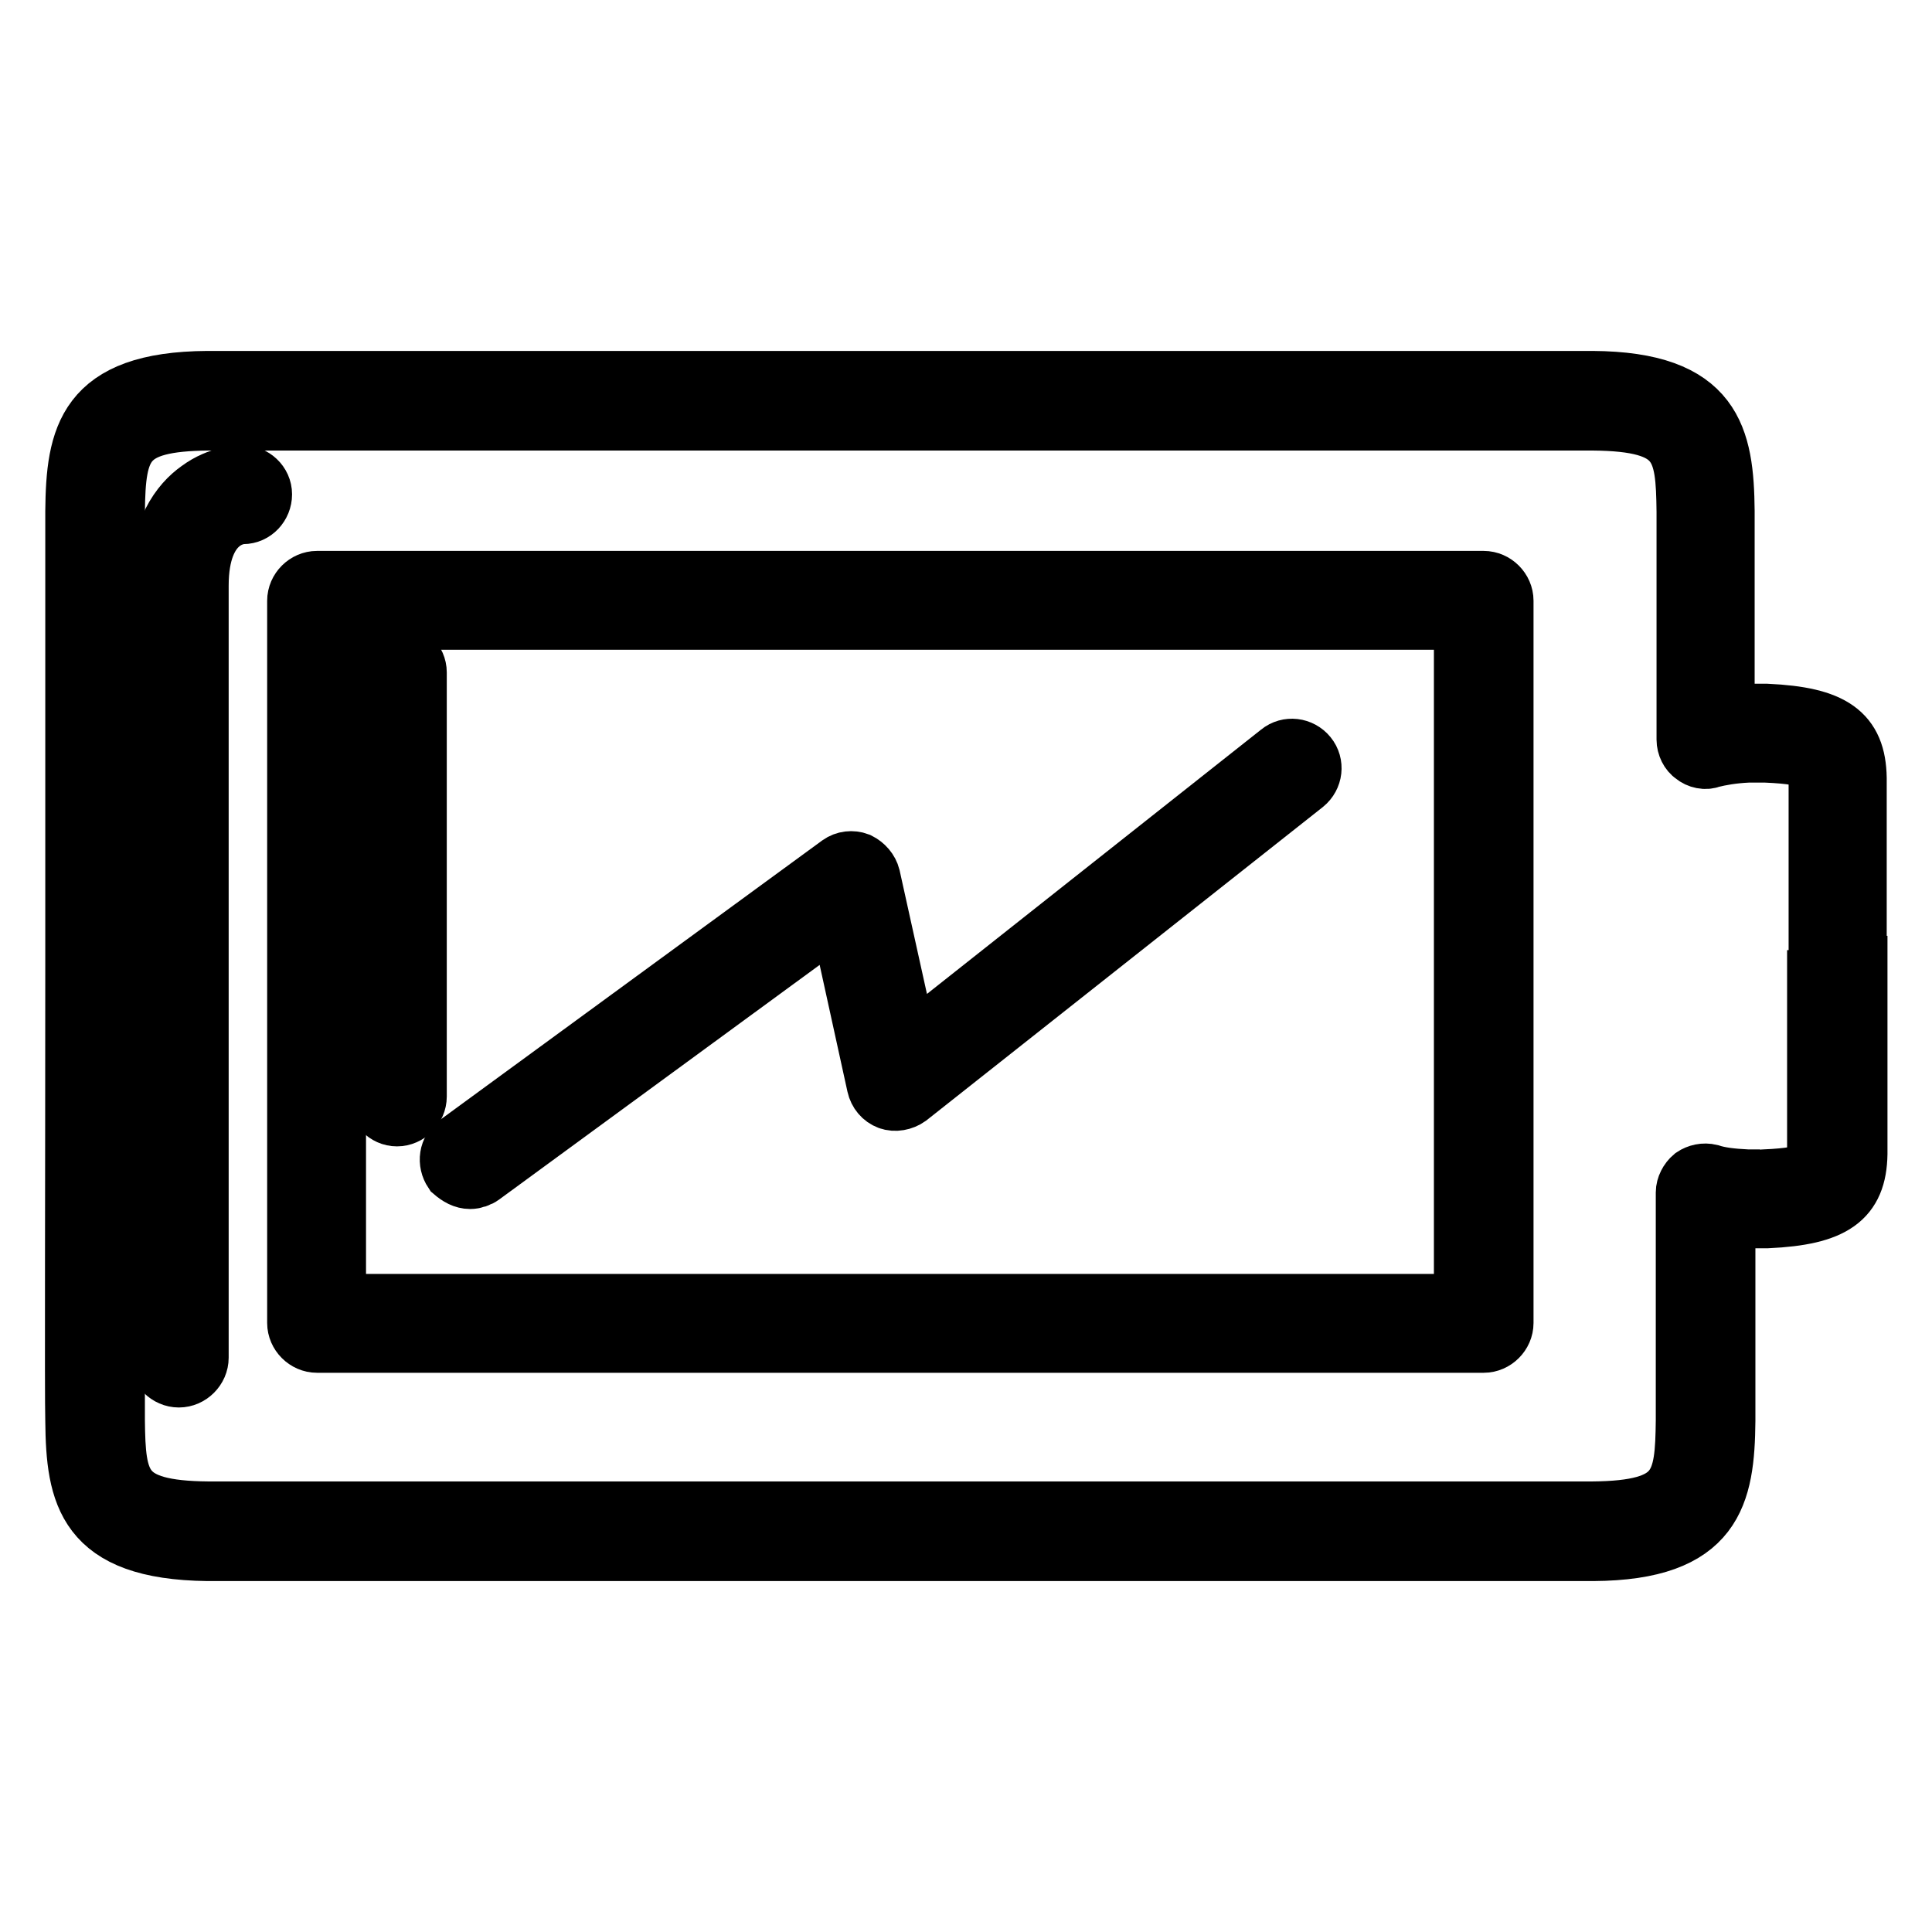 <?xml version="1.0" encoding="utf-8"?>
<!-- Svg Vector Icons : http://www.onlinewebfonts.com/icon -->
<!DOCTYPE svg PUBLIC "-//W3C//DTD SVG 1.1//EN" "http://www.w3.org/Graphics/SVG/1.1/DTD/svg11.dtd">
<svg version="1.1" xmlns="http://www.w3.org/2000/svg" xmlns:xlink="http://www.w3.org/1999/xlink" x="0px" y="0px" viewBox="0 0 256 256" enable-background="new 0 0 256 256" xml:space="preserve">
<g><g><g><g><path stroke-width="8" fill-opacity="0" stroke="#000000"  d="M196.6,77H42c-1.4,0-2.6,1.2-2.6,2.6v95.7c0,1.4,1.2,2.6,2.6,2.6h154.6c1.4,0,2.6-1.2,2.6-2.6V79.6C199.2,78.2,198,77,196.6,77z M194,172.8H44.5V82.1H194L194,172.8L194,172.8L194,172.8z"/><path stroke-width="8" fill-opacity="0" stroke="#000000"  d="M246,128v-1.9c0-11.6,0-21.6,0-23c-0.1-5.9-3.2-8.1-11.9-8.5c0,0-0.8,0-1.3,0h-0.2c-0.5,0-1.3,0-1.3,0c-1,0-2,0.1-2.8,0.2c0-14.3,0-25,0-27.1C228.4,58,227,50.6,211,50.5c-1.5,0-4.4,0-8.5,0h-15.2c-1.3,0-3.5,0-6.6,0h-11.5h-8.7h-13.9c-3.3,0-13.8,0-27.5,0c-9.3,0-17,0-22.1,0c-2.4,0-4.2,0-5.4,0H77.9h-8.7H57.8c-3.1,0-5.4,0-6.7,0H36c-4,0-7,0-8.5,0C11.4,50.6,10.1,58,10,67.7c0,3.6,0,31.8,0,60.3c0,28.6-0.1,56.7,0,60.3c0.1,9.7,1.4,17,17.5,17.2c1.5,0,4.5,0,8.5,0h15.2c1.3,0,3.5,0,6.6,0h11.4c1.9,0,4.8,0,8.7,0h14c3.3,0,13.7,0,27.5,0c9.2,0,16.9,0,21.9,0c2.5,0,4.4,0,5.6,0h13.9c3.9,0,6.8,0,8.7,0h11.4c3.1,0,5.3,0,6.6,0h15.1c4,0,7,0,8.5,0c16-0.1,17.4-7.5,17.5-17.2c0-2.1,0-12.8,0-27.1c0.9,0.1,1.8,0.2,2.8,0.2c0,0,0.8,0,1.3,0h0.1c0,0,0.1,0,0.1,0c0.5,0,1.3,0,1.3,0c8.7-0.4,11.8-2.6,11.9-8.5c0-1.4,0-11.4,0-23V128z M240.8,129.9c0,11.1,0,21.6,0,22.9c0,2.1,0,3.2-7,3.5c0,0-0.7,0.1-1.1,0c0,0-0.1,0-0.1,0c-0.4,0-1.1,0-1.1,0c-2.1-0.1-3.7-0.3-4.9-0.7c-0.8-0.2-1.6,0-2.2,0.4c-0.6,0.5-1,1.3-1,2c0,15.8,0,28,0,30.2c-0.1,8.5-0.6,12-12.4,12.1c-1.5,0-4.4,0-8.5,0h-15.2c-1.3,0-3.5,0-6.6,0h-11.4c-1.8,0-4.8,0-8.7,0h-13.9h-0.1c-3.3,0-13.7,0-27.4,0c-13.7,0-24.1,0-27.4,0h-14c-3.9,0-6.8,0-8.7,0H57.8c-3.1,0-5.3,0-6.7,0H36.1c-4,0-7,0-8.5,0c-11.8-0.1-12.3-3.6-12.4-12.1c0-3.6,0-31.7,0-60.2c0-28.5-0.1-56.6,0-60.2c0.1-8.9,1.1-12,12.4-12.1c1.5,0,4.5,0,8.5,0h15.2c1.3,0,3.5,0,6.6,0h11.5H78h13.9c3.3,0,13.7,0,27.4,0c9.3,0,17,0,22.1,0c2.4,0,4.2,0,5.4,0h13.8h8.7h11.5c3.1,0,5.3,0,6.7,0h15.1c4,0,7,0,8.5,0c11.8,0.1,12.3,3.6,12.4,12.1c0,2.2,0,14.3,0,30.2c0,0.8,0.4,1.6,1,2c0.6,0.5,1.5,0.7,2.2,0.4c1.2-0.3,2.8-0.6,4.9-0.7c0,0,0.7,0,1.1,0h0.2c0.4,0,1.1,0,1.1,0c6.9,0.3,6.9,1.3,7,3.5c0,1.3,0,11.8,0,22.9v1.9V129.9z"/><path stroke-width="8" fill-opacity="0" stroke="#000000"  d="M62.3,156.2c0.5,0,1.1-0.2,1.5-0.5l47.4-34.7l5,22.8c0.2,0.9,0.8,1.6,1.6,1.9c0.8,0.3,1.8,0.1,2.5-0.4l52.5-41.5c1.1-0.9,1.3-2.5,0.4-3.6c-0.9-1.1-2.5-1.3-3.6-0.4l-49.3,39l-5-22.6c-0.2-0.8-0.8-1.5-1.6-1.9c-0.8-0.3-1.7-0.2-2.4,0.3l-50.6,37c-1.2,0.8-1.4,2.4-0.6,3.6C60.8,155.8,61.5,156.2,62.3,156.2z"/><path stroke-width="8" fill-opacity="0" stroke="#000000"  d="M32.1,63c-0.3,0-3,0-5.7,2c-2.4,1.7-5.3,5.3-5.3,12.7v102.2c0,1.4,1.2,2.6,2.6,2.6c1.4,0,2.6-1.2,2.6-2.6V77.6c0-9.1,5.3-9.5,5.9-9.5c1.4,0,2.5-1.2,2.5-2.6S33.5,63,32.1,63z"/><path stroke-width="8" fill-opacity="0" stroke="#000000"  d="M52.6,147.9c1.4,0,2.6-1.2,2.6-2.6V89.1c0-1.4-1.2-2.6-2.6-2.6c-1.4,0-2.6,1.2-2.6,2.6v56.2C50.1,146.7,51.2,147.9,52.6,147.9z"/></g></g><g></g><g></g><g></g><g></g><g></g><g></g><g></g><g></g><g></g><g></g><g></g><g></g><g></g><g></g><g></g></g></g>
</svg>